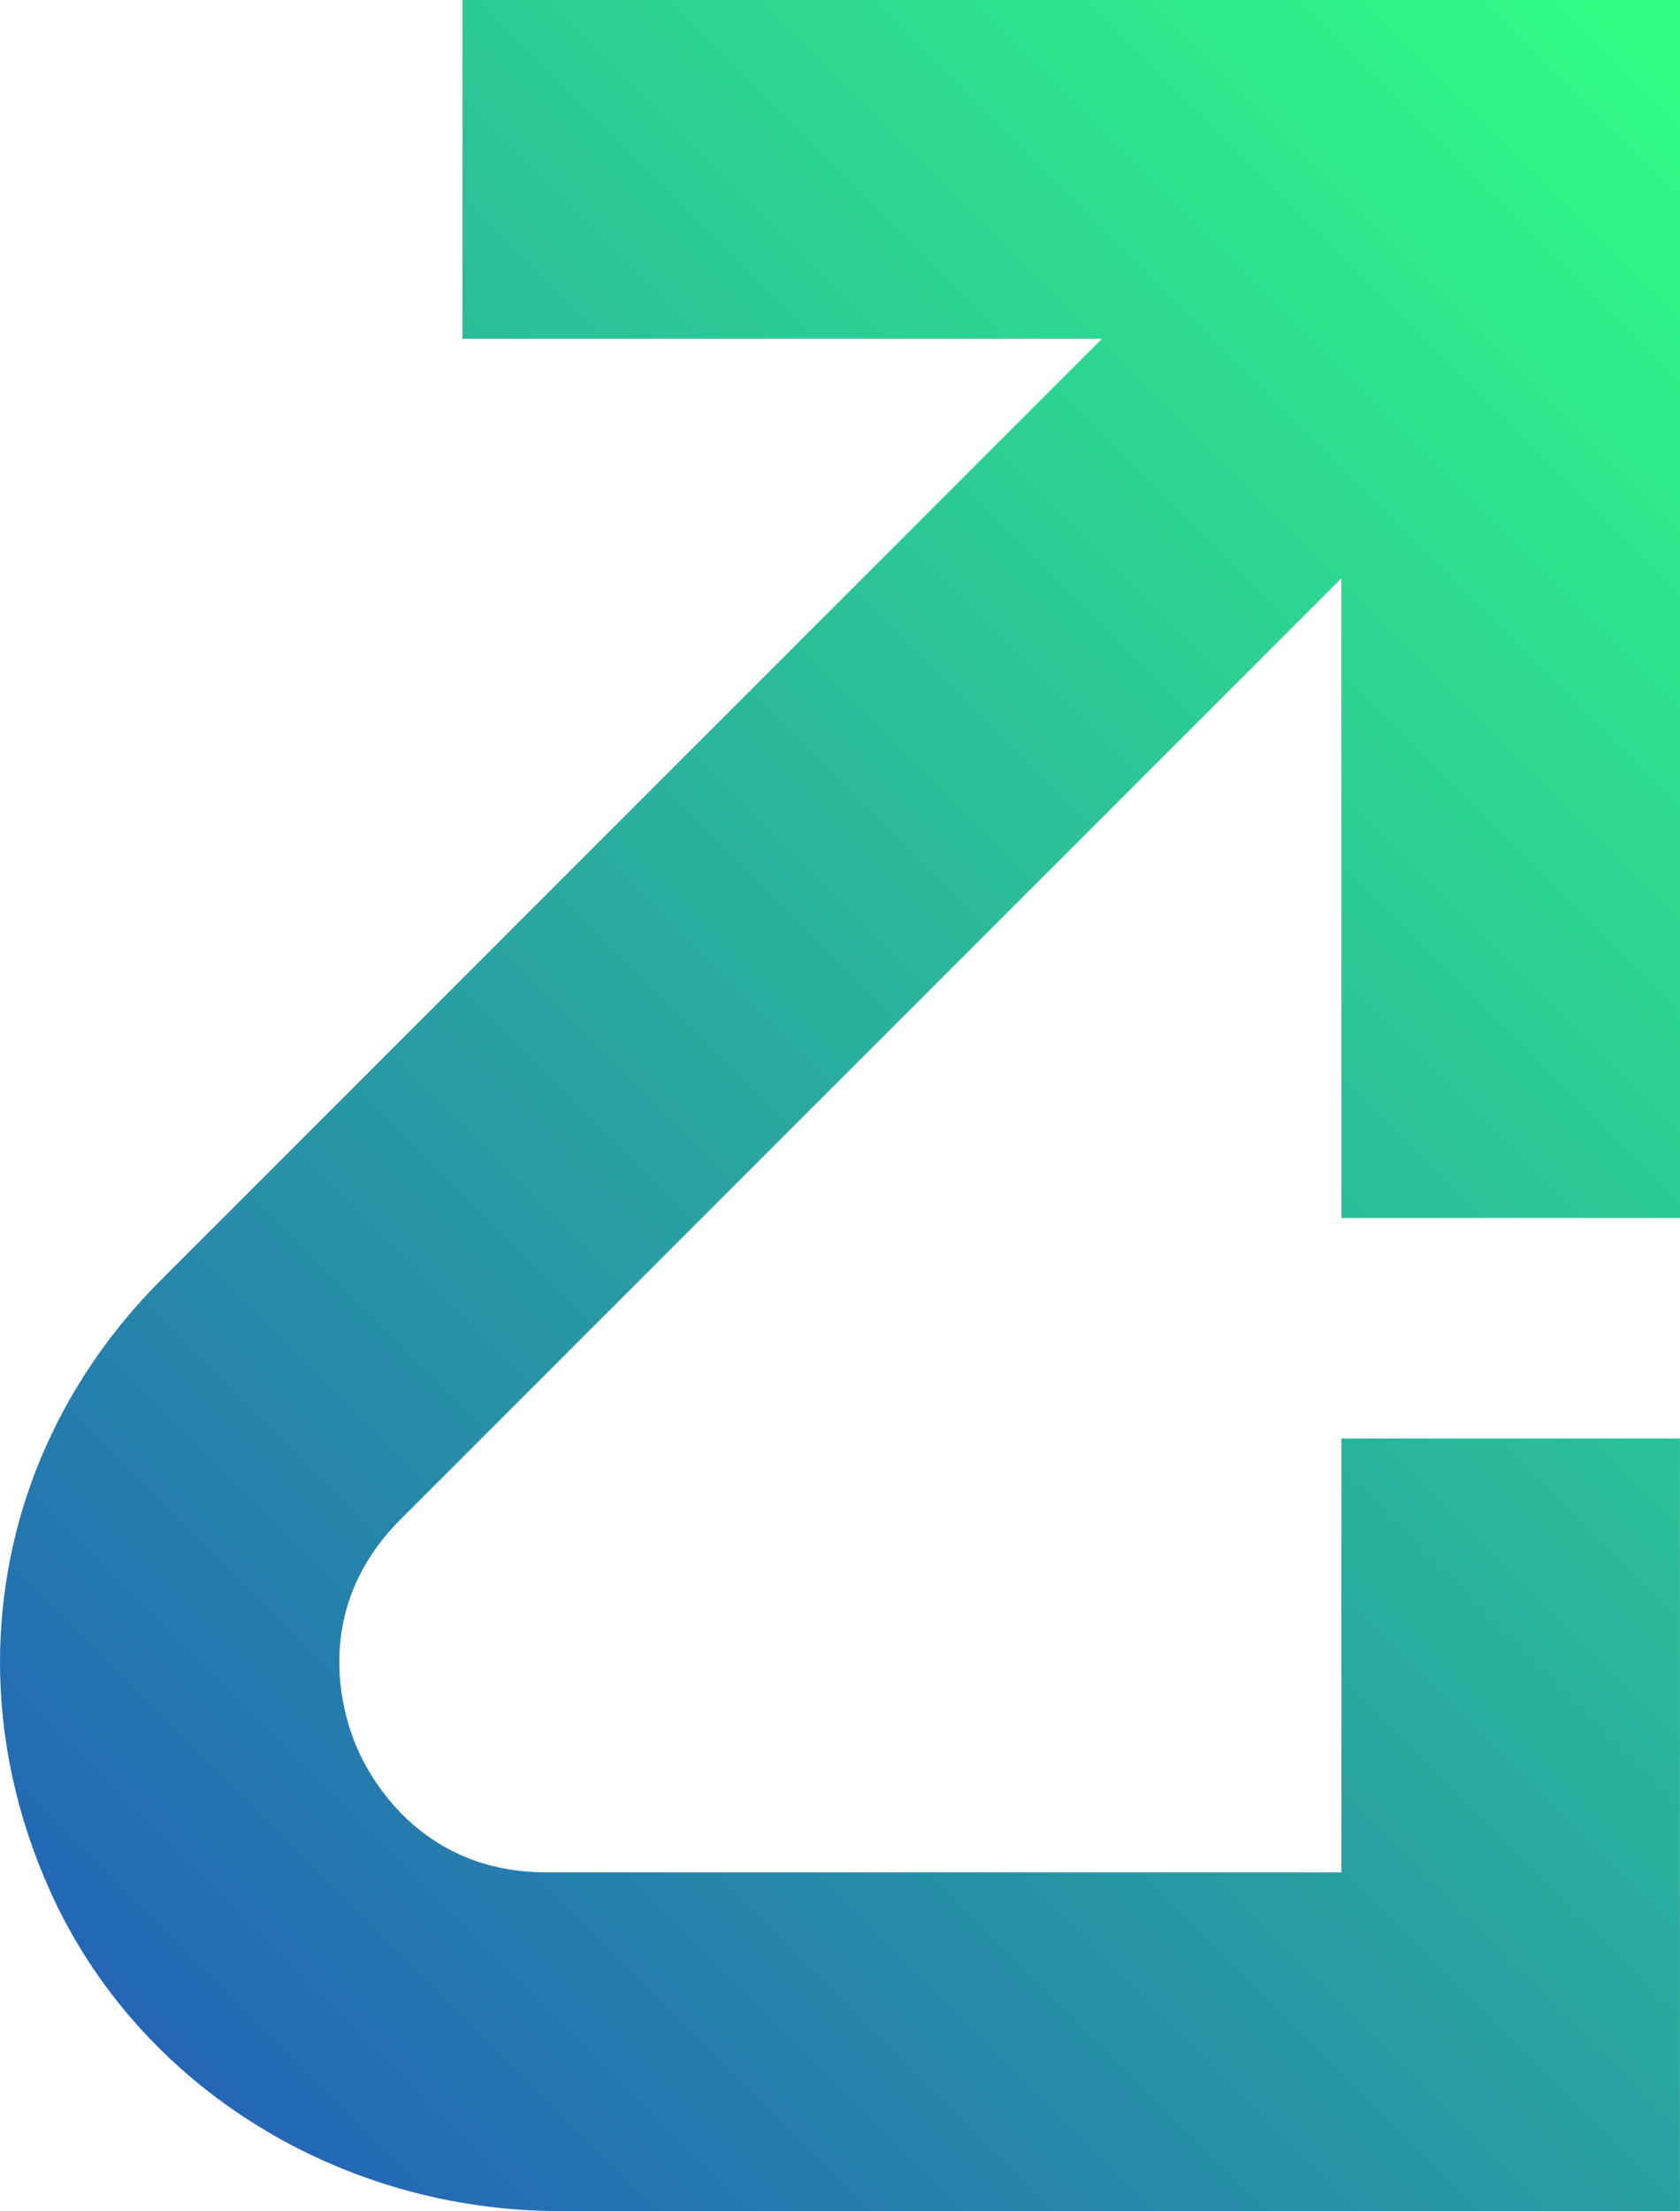 <?xml version="1.0" encoding="UTF-8"?>
<svg xmlns="http://www.w3.org/2000/svg" xmlns:xlink="http://www.w3.org/1999/xlink" version="1.1" id="Слой_1" x="0px" y="0px" style="enable-background:new 0 0 992.13 992.13;" xml:space="preserve" viewBox="286.2 271.97 340.66 448.19">
<style type="text/css">
	.st0{fill:url(#SVGID_1_);}
</style>
<linearGradient id="SVGID_1_" gradientUnits="userSpaceOnUse" x1="315.401" y1="684.074" x2="677.181" y2="322.295">
	<stop offset="0" style="stop-color:#2366B5"></stop>
	<stop offset="1" style="stop-color:#31FF84"></stop>
</linearGradient>
<path class="st0" d="M626.85,720.16V563.57H558.2v87.93H397.03c-25.97,0-36.2-19.8-38.71-25.86c-2.51-6.07-9.3-27.27,9.08-45.67  L558.2,389.18v129.67h68.66V271.97H379.97v68.66h129.68L318.86,531.42c-21.43,21.43-32.66,49.01-32.66,77.48  c0,15.45,3.32,31.16,10.11,46.28c18.06,40.21,59.32,64.98,103.4,64.98l79.85,0h78.64H626.85z"></path>
</svg>
